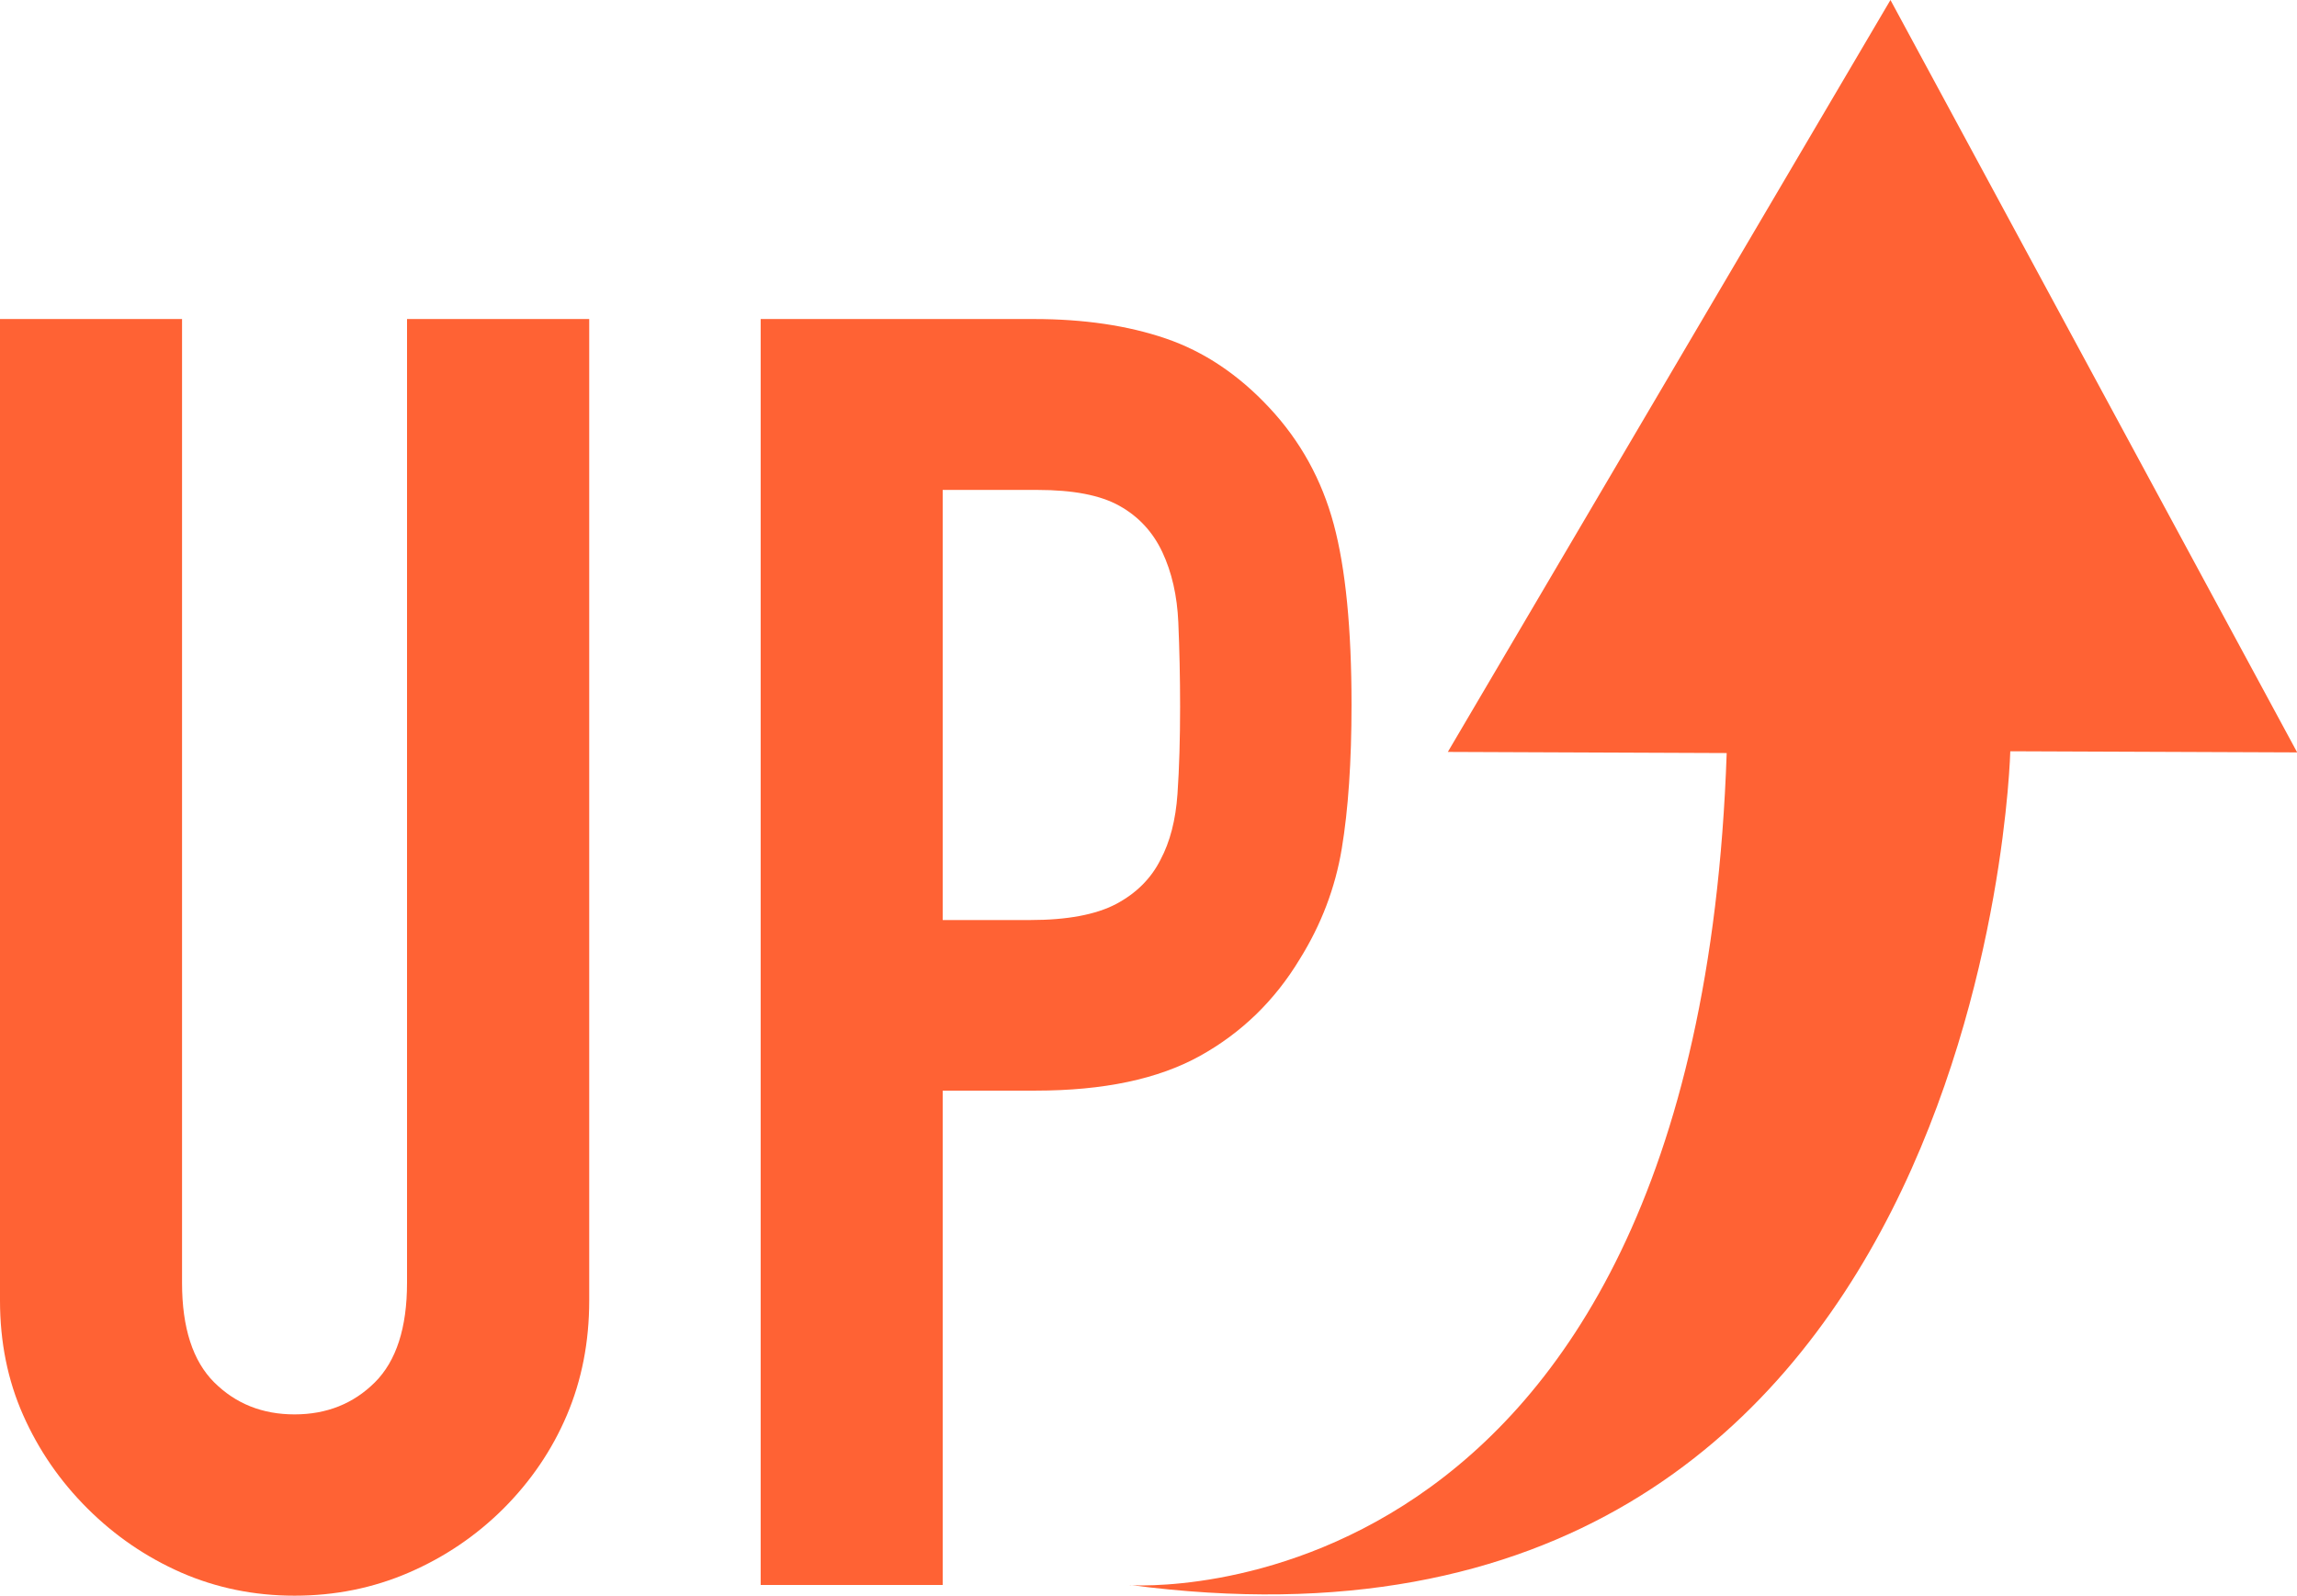 <svg width="95" height="66" viewBox="0 0 95 66" fill="none" xmlns="http://www.w3.org/2000/svg">
<path d="M46.727 65.556C46.727 65.556 70.178 67.251 71.413 31.144L59.88 31.097L78.186 0L95.007 31.117L83.142 31.07C83.142 31.07 82.19 70.25 46.727 65.549V65.556Z" fill="#FF6234"/>
<path d="M24.369 13.194V53.787C24.369 55.502 24.059 57.082 23.444 58.528C22.83 59.974 21.952 61.258 20.825 62.388C19.69 63.518 18.387 64.399 16.908 65.038C15.429 65.677 13.856 65.993 12.181 65.993C10.507 65.993 8.947 65.67 7.495 65.038C6.043 64.399 4.754 63.518 3.619 62.388C2.485 61.258 1.6 59.974 0.959 58.528C0.317 57.082 0 55.502 0 53.787V13.194H7.529V53.054C7.529 54.917 7.975 56.289 8.859 57.17C9.744 58.051 10.851 58.495 12.181 58.495C13.512 58.495 14.619 58.051 15.504 57.17C16.388 56.289 16.834 54.917 16.834 53.054V13.194H24.363H24.369Z" fill="#FF6234"/>
<path d="M31.46 65.556V13.194H42.757C44.823 13.194 46.646 13.463 48.219 14.001C49.793 14.539 51.224 15.494 52.501 16.866C53.783 18.238 54.668 19.845 55.161 21.681C55.654 23.517 55.897 26.006 55.897 29.146C55.897 31.5 55.762 33.484 55.492 35.105C55.222 36.725 54.641 38.245 53.757 39.664C52.723 41.379 51.346 42.718 49.624 43.672C47.902 44.627 45.64 45.105 42.831 45.105H38.989V65.549H31.46V65.556ZM38.989 20.256V38.05H42.608C44.134 38.05 45.316 37.828 46.153 37.391C46.991 36.947 47.605 36.335 47.997 35.555C48.388 34.822 48.625 33.914 48.699 32.832C48.773 31.756 48.807 30.552 48.807 29.227C48.807 28.003 48.78 26.84 48.733 25.737C48.685 24.634 48.463 23.665 48.071 22.831C47.679 21.997 47.085 21.359 46.302 20.922C45.512 20.478 44.384 20.262 42.905 20.262H38.989V20.256Z" fill="#FF6234"/>
</svg>
